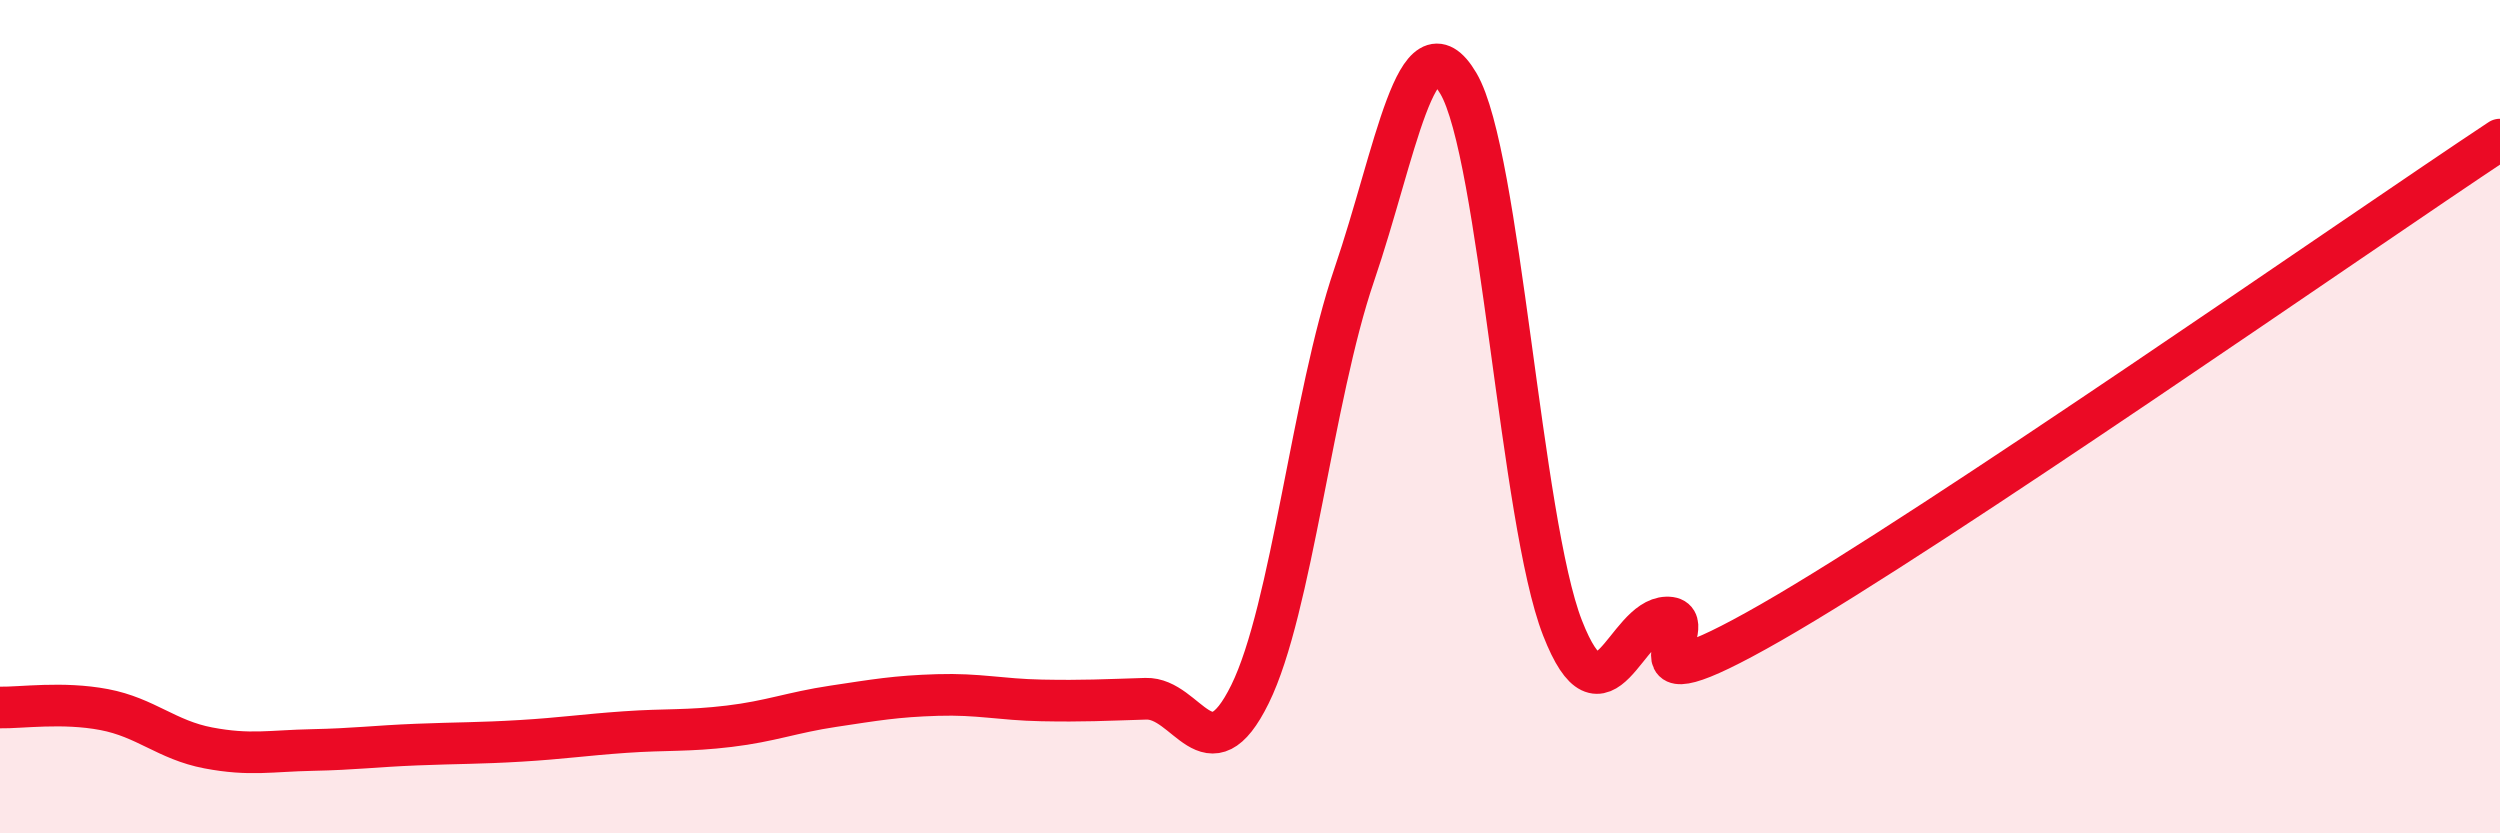 
    <svg width="60" height="20" viewBox="0 0 60 20" xmlns="http://www.w3.org/2000/svg">
      <path
        d="M 0,16.98 C 0.5,16.99 1.5,16.84 2.5,17.03 C 3.5,17.22 4,17.76 5,17.95 C 6,18.14 6.5,18.02 7.5,18 C 8.5,17.98 9,17.91 10,17.87 C 11,17.83 11.5,17.84 12.5,17.78 C 13.5,17.72 14,17.64 15,17.57 C 16,17.5 16.5,17.55 17.5,17.43 C 18.5,17.31 19,17.1 20,16.95 C 21,16.8 21.5,16.71 22.5,16.68 C 23.5,16.65 24,16.79 25,16.81 C 26,16.83 26.5,16.8 27.5,16.77 C 28.5,16.74 29,18.69 30,16.66 C 31,14.63 31.5,9.53 32.5,6.6 C 33.5,3.67 34,0.31 35,2 C 36,3.69 36.5,12.51 37.5,15.07 C 38.5,17.63 39,14.85 40,14.82 C 41,14.79 38.5,17.23 42.5,14.94 C 46.5,12.65 56.5,5.67 60,3.35L60 20L0 20Z"
        fill="#EB0A25"
        opacity="0.1"
        stroke-linecap="round"
        stroke-linejoin="round"
      />
      <path
        d="M 0,16.98 C 0.5,16.99 1.5,16.84 2.5,17.03 C 3.5,17.22 4,17.76 5,17.95 C 6,18.14 6.5,18.02 7.5,18 C 8.5,17.98 9,17.91 10,17.87 C 11,17.83 11.5,17.84 12.5,17.78 C 13.5,17.72 14,17.64 15,17.57 C 16,17.5 16.5,17.55 17.5,17.43 C 18.5,17.31 19,17.1 20,16.95 C 21,16.8 21.5,16.71 22.5,16.68 C 23.5,16.65 24,16.79 25,16.81 C 26,16.83 26.5,16.8 27.5,16.77 C 28.5,16.74 29,18.69 30,16.66 C 31,14.63 31.5,9.53 32.5,6.6 C 33.5,3.67 34,0.31 35,2 C 36,3.69 36.5,12.51 37.5,15.07 C 38.5,17.63 39,14.85 40,14.82 C 41,14.79 38.5,17.23 42.5,14.94 C 46.5,12.65 56.5,5.67 60,3.35"
        stroke="#EB0A25"
        stroke-width="1"
        fill="none"
        stroke-linecap="round"
        stroke-linejoin="round"
      />
    </svg>
  